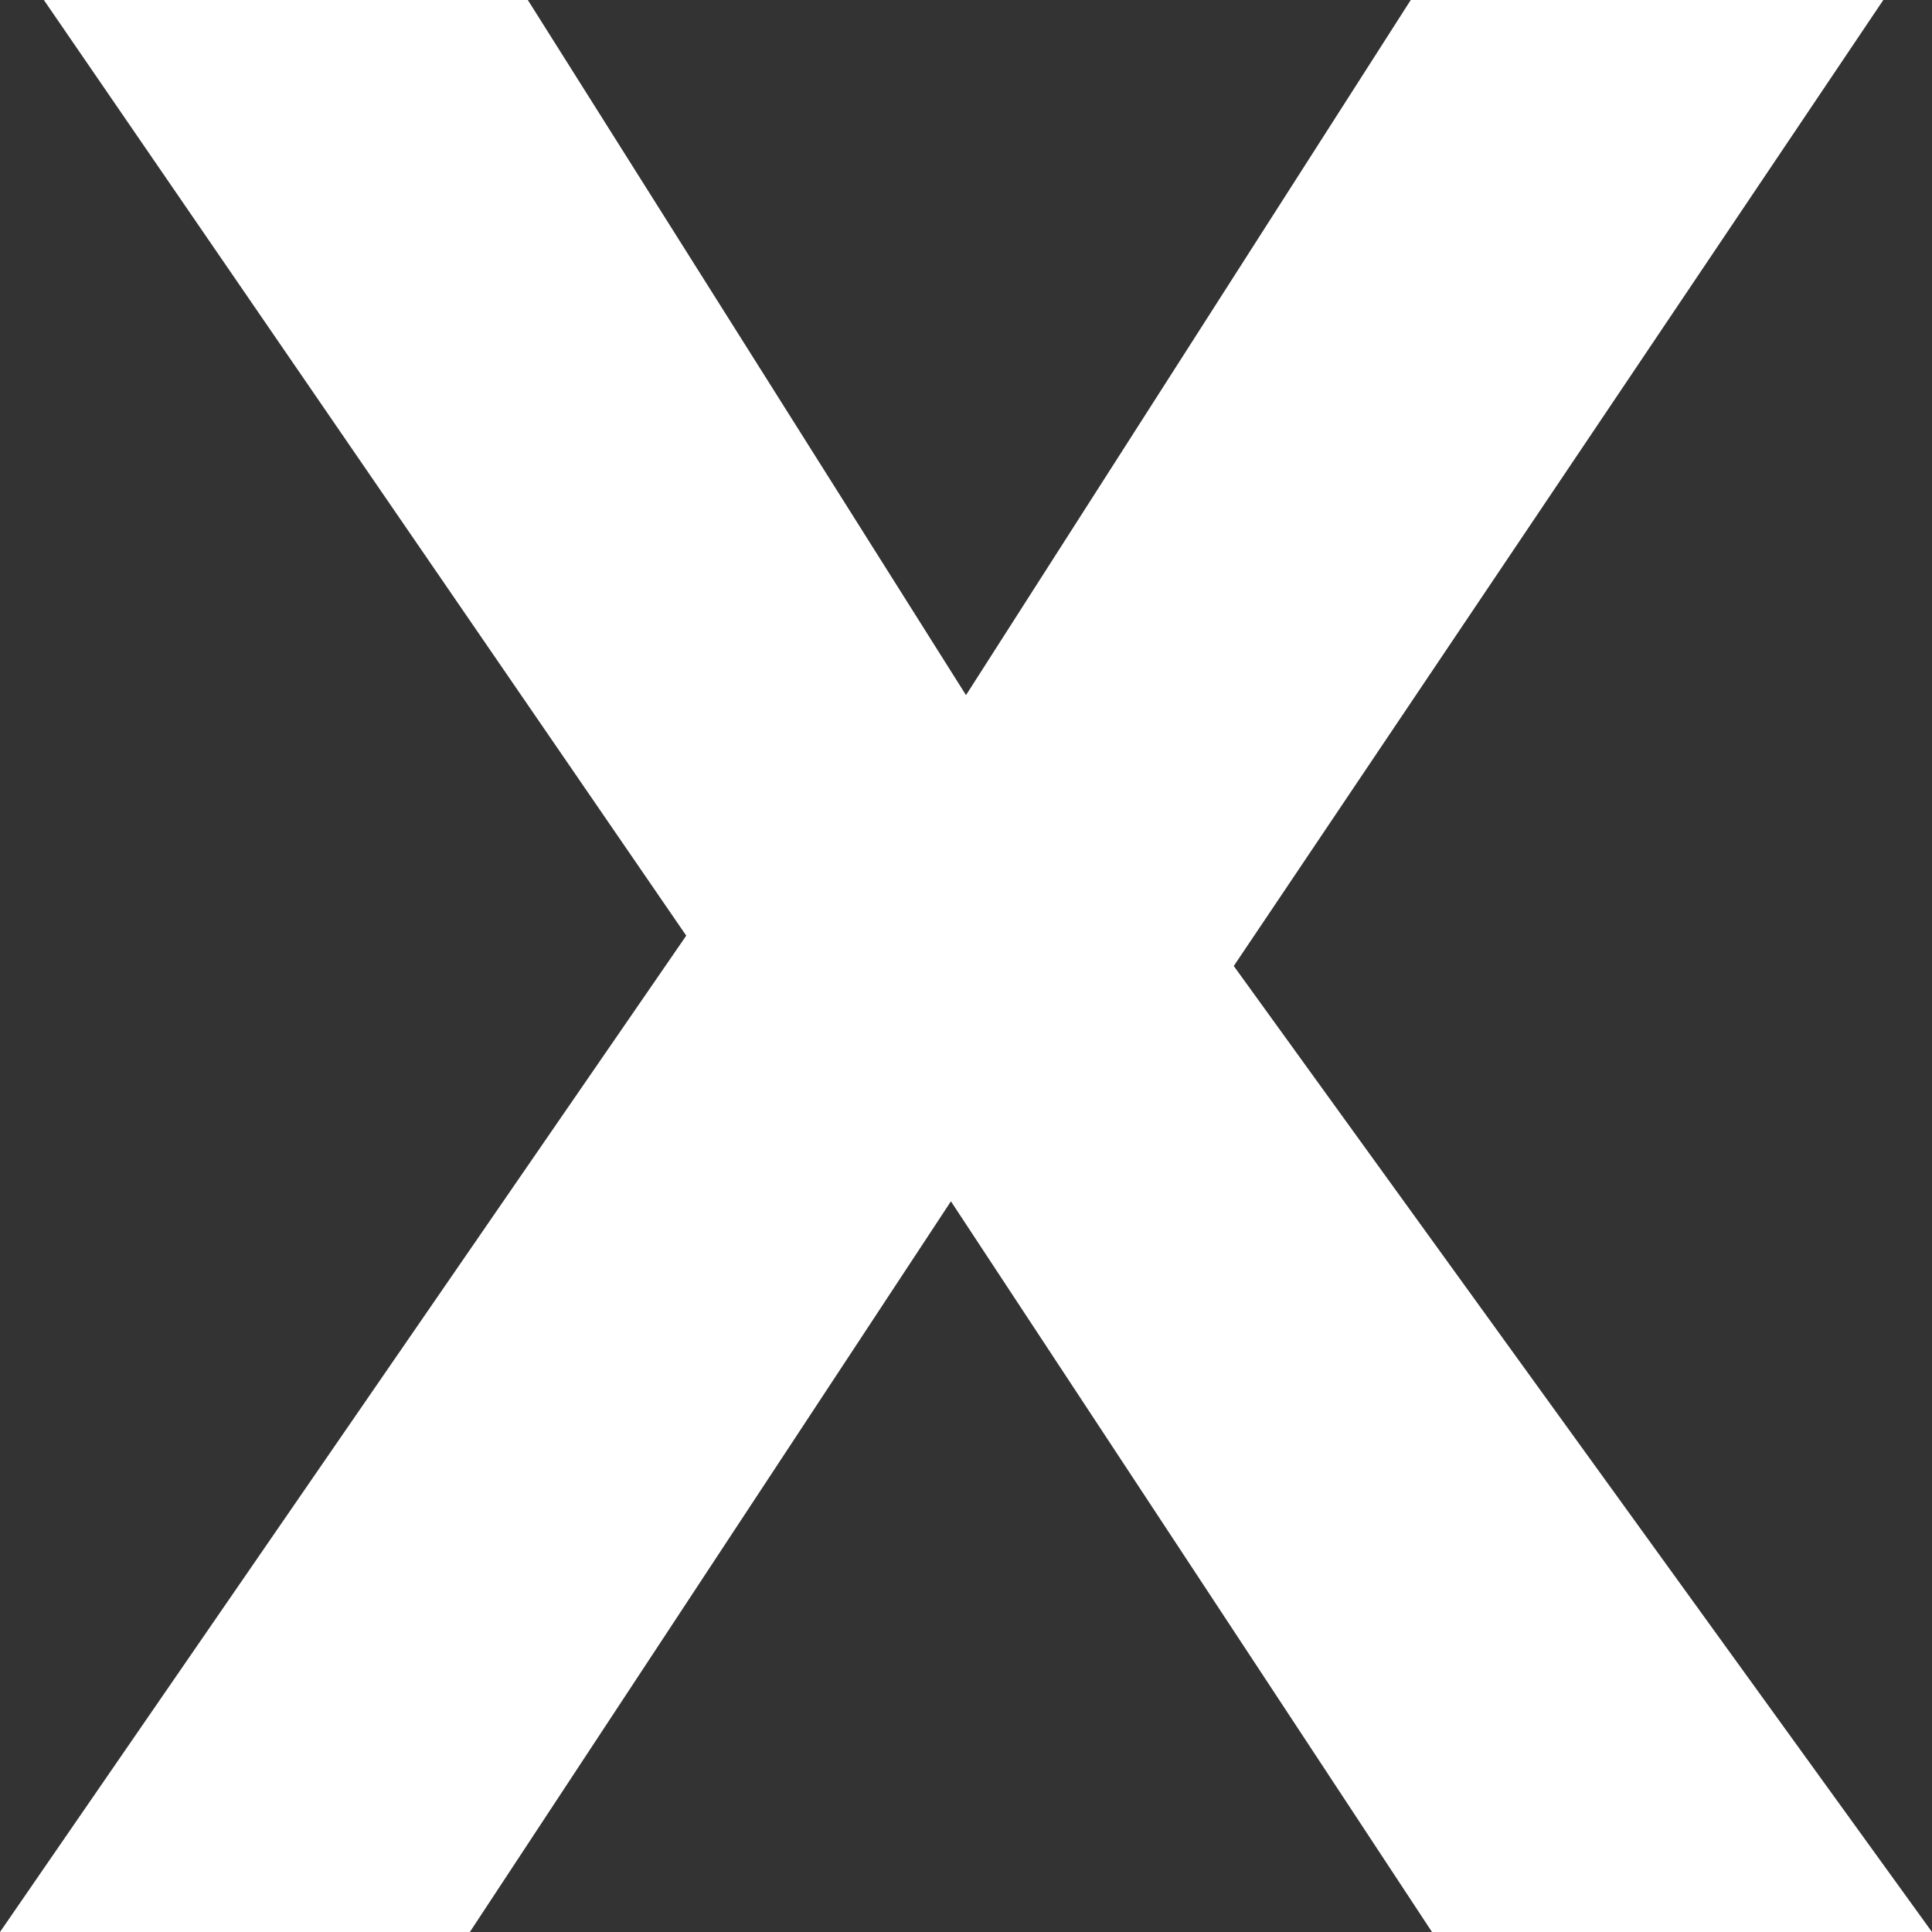 <?xml version="1.0" encoding="UTF-8"?>
<svg id="SVGDoc" width="10" height="10" xmlns="http://www.w3.org/2000/svg" version="1.1" xmlns:xlink="http://www.w3.org/1999/xlink" xmlns:avocode="https://avocode.com/" viewBox="0 0 10 10"><rect x="0" y="0" width="10" height="10" fill="#333333" stroke="none"/><defs></defs><desc>Generated with Avocode.</desc><g><g><title>X</title><g><title>Path</title><path d="M10,10v0h-2.588v0l-2.49,-3.782v0l-2.49,3.782v0h-2.432v0l3.552,-5.157v0l-3.325,-4.843v0h2.505v0l2.268,3.598v0l2.302,-3.598v0h2.446v0l-3.362,5v0z" fill="#ffffff" fill-opacity="1"></path></g></g></g></svg>